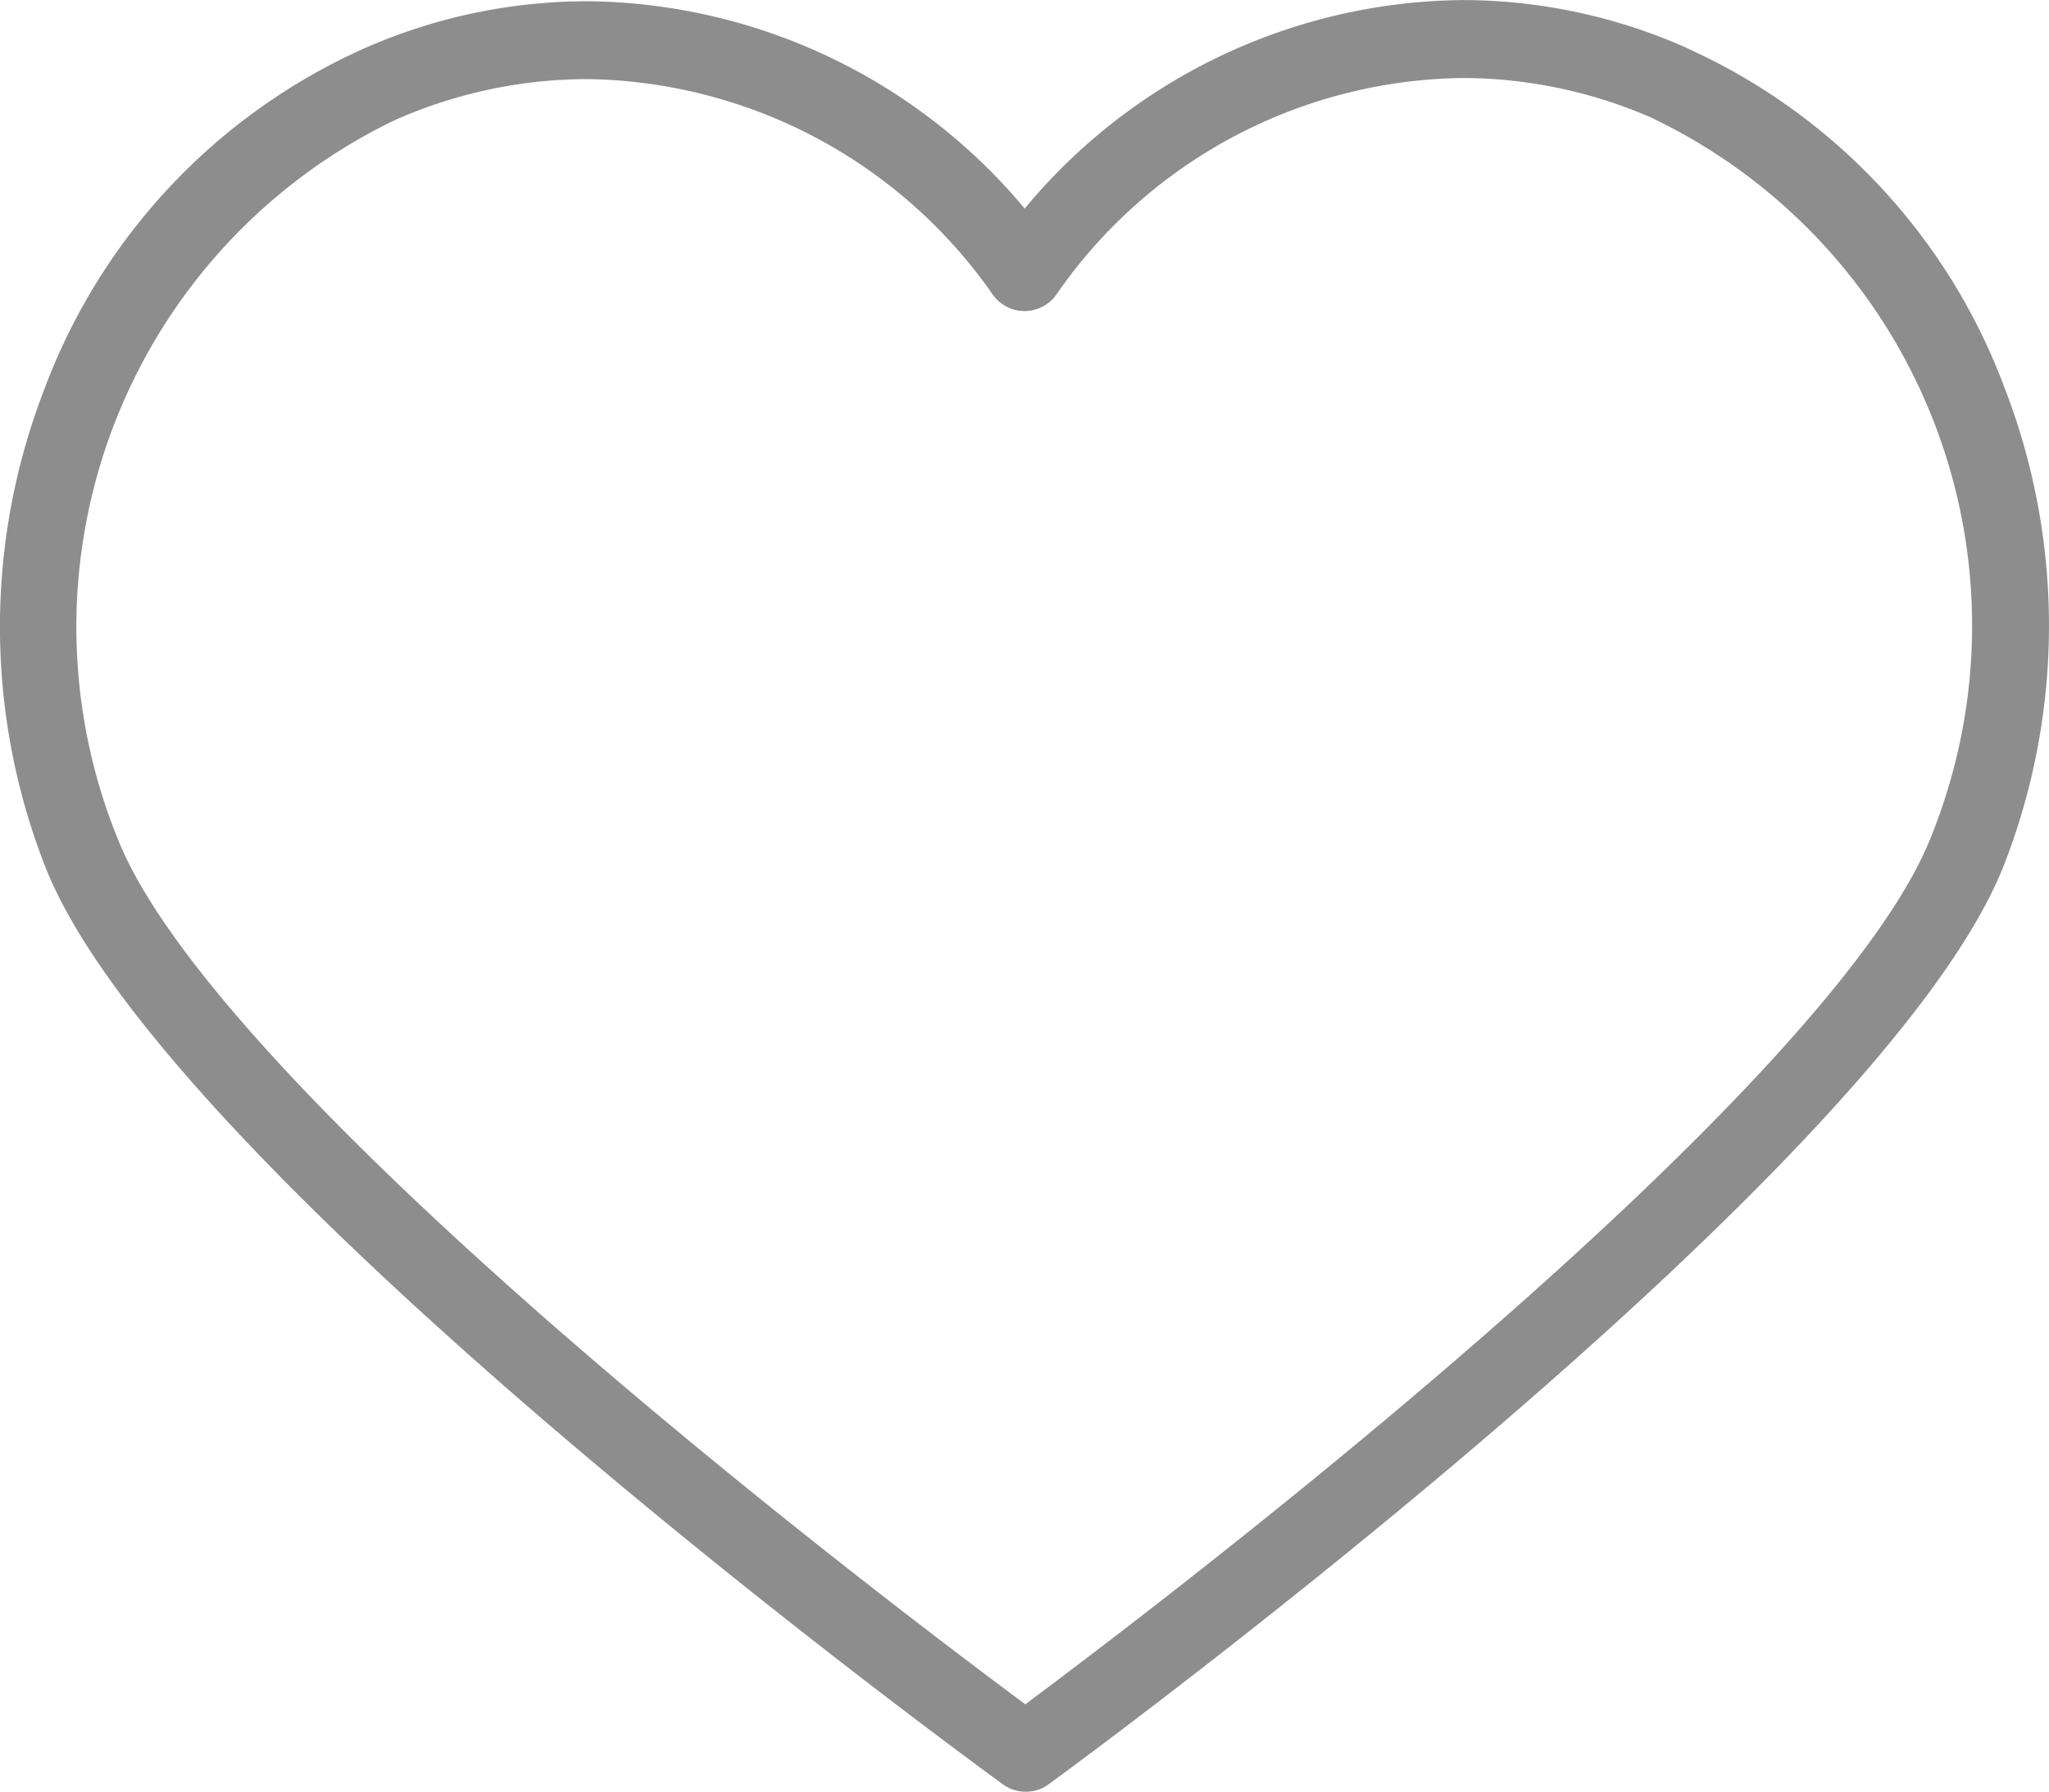 <svg xmlns="http://www.w3.org/2000/svg" width="26.295" height="22.988" viewBox="0 0 26.295 22.988">
  <g id="レイヤー_1" transform="translate(0.502 0.5)">
    <path id="パス_347" data-name="パス 347" d="M18.759,0A7.091,7.091,0,0,1,21.64.613l.042.021a7.745,7.745,0,0,1,4.032,4.323,8.457,8.457,0,0,1,.007,6.121C24.2,15.012,13.892,22.572,13.454,22.892a.5.5,0,0,1-.589,0C12.427,22.573,2.1,15.034.572,11.107A8.44,8.44,0,0,1,.567,4.988,7.755,7.755,0,0,1,4.637.635a7.094,7.094,0,0,1,2.9-.62,7.4,7.4,0,0,1,5.609,2.66A7.387,7.387,0,0,1,18.759,0Zm2.433,1.51A6.092,6.092,0,0,0,18.759,1a6.431,6.431,0,0,0-5.207,2.779.5.5,0,0,1-.816,0,6.445,6.445,0,0,0-5.2-2.765,6.1,6.1,0,0,0-2.49.534A7.219,7.219,0,0,0,1.5,10.744c.58,1.491,2.818,3.917,6.473,7.016,2.254,1.911,4.413,3.537,5.181,4.106.767-.571,2.923-2.2,5.173-4.117,3.648-3.107,5.881-5.538,6.457-7.031a7.219,7.219,0,0,0-3.557-9.19Z" transform="translate(-0.498 -0.499)" fill="#8d8d8d"/>
  </g>
</svg>
